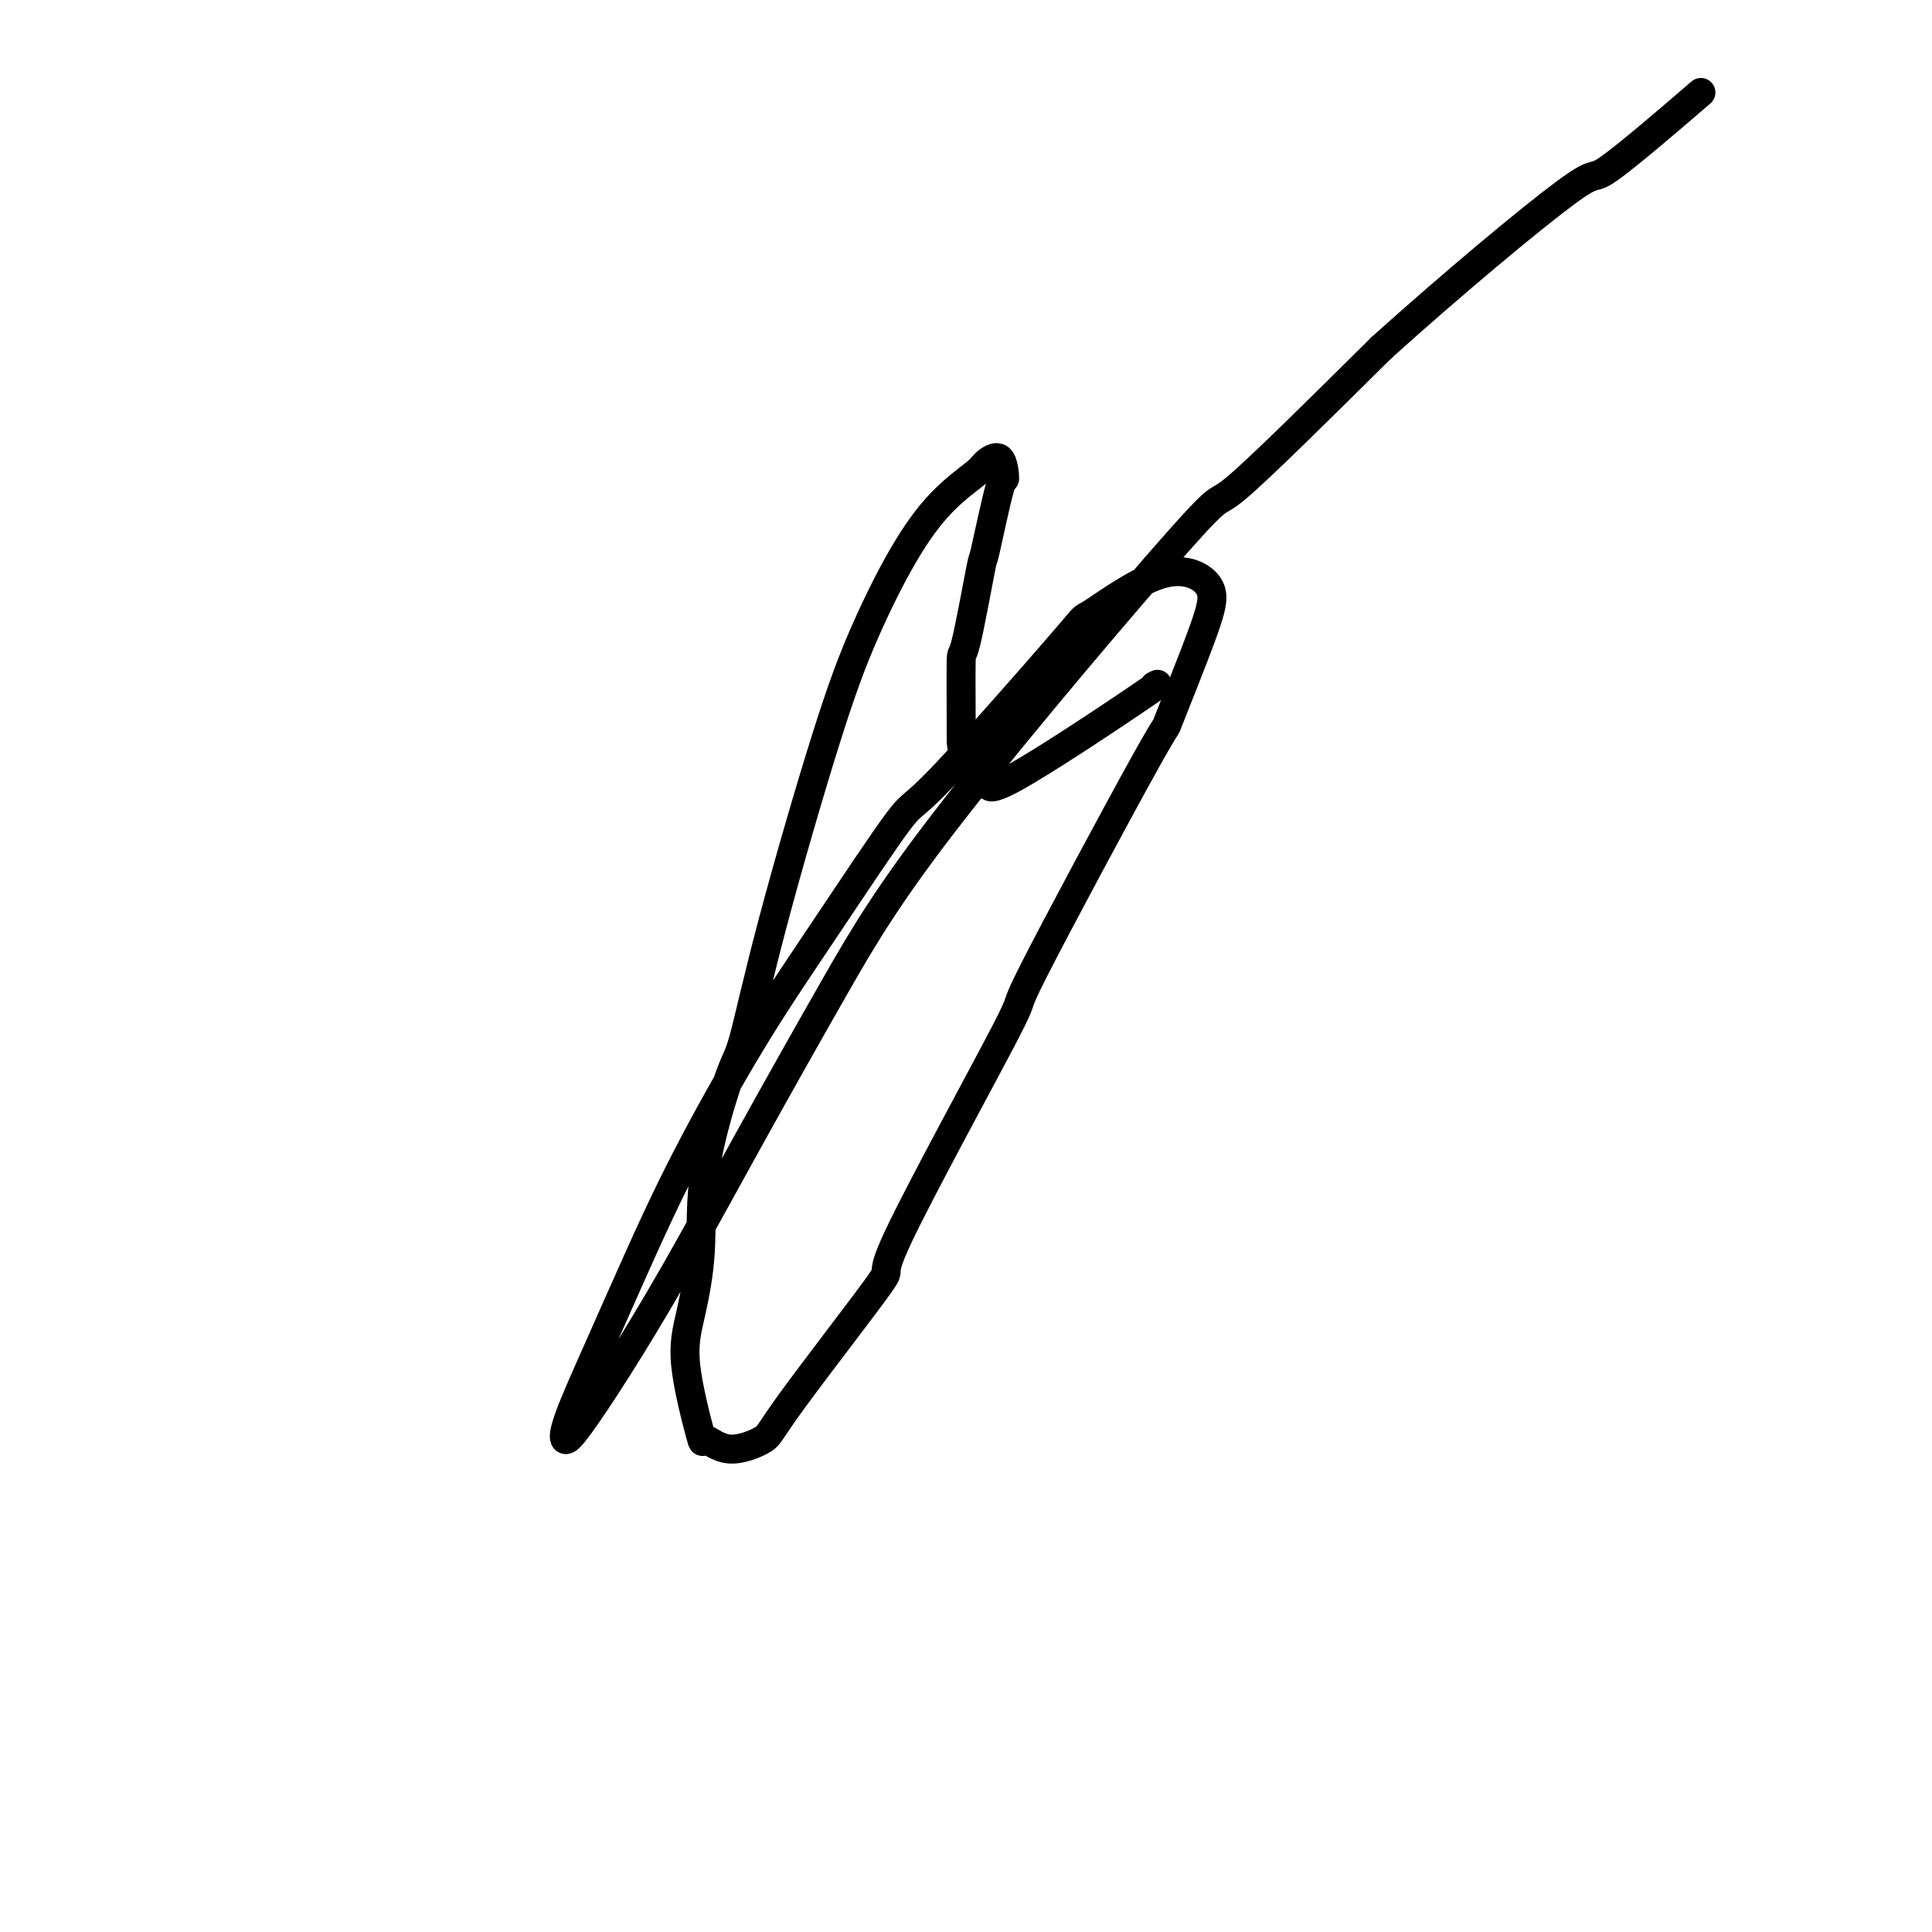 <svg viewBox='0 0 400 400' version='1.1' xmlns='http://www.w3.org/2000/svg' xmlns:xlink='http://www.w3.org/1999/xlink'><g fill='none' stroke='#000000' stroke-width='6' stroke-linecap='round' stroke-linejoin='round'><path d='M239,142c0.989,-0.522 1.978,-1.045 -4,3c-5.978,4.045 -18.922,12.657 -25,16c-6.078,3.343 -5.289,1.418 -5,1c0.289,-0.418 0.077,0.669 -1,0c-1.077,-0.669 -3.020,-3.096 -4,-5c-0.980,-1.904 -0.998,-3.284 -1,-4c-0.002,-0.716 0.011,-0.767 0,-4c-0.011,-3.233 -0.045,-9.646 0,-12c0.045,-2.354 0.170,-0.647 1,-4c0.830,-3.353 2.365,-11.766 3,-15c0.635,-3.234 0.370,-1.291 1,-4c0.630,-2.709 2.156,-10.071 3,-13c0.844,-2.929 1.005,-1.425 1,-2c-0.005,-0.575 -0.175,-3.229 -1,-4c-0.825,-0.771 -2.305,0.340 -3,1c-0.695,0.660 -0.606,0.868 -2,2c-1.394,1.132 -4.272,3.189 -7,6c-2.728,2.811 -5.305,6.375 -8,11c-2.695,4.625 -5.510,10.311 -8,16c-2.490,5.689 -4.657,11.382 -8,22c-3.343,10.618 -7.861,26.161 -11,38c-3.139,11.839 -4.899,19.973 -6,24c-1.101,4.027 -1.541,3.946 -3,8c-1.459,4.054 -3.935,12.241 -5,19c-1.065,6.759 -0.719,12.088 -1,17c-0.281,4.912 -1.187,9.406 -2,13c-0.813,3.594 -1.531,6.288 -1,11c0.531,4.712 2.310,11.443 3,14c0.690,2.557 0.289,0.941 1,1c0.711,0.059 2.532,1.794 5,2c2.468,0.206 5.581,-1.117 7,-2c1.419,-0.883 1.142,-1.326 6,-8c4.858,-6.674 14.849,-19.578 18,-24c3.151,-4.422 -0.539,-0.363 4,-10c4.539,-9.637 17.307,-32.971 22,-42c4.693,-9.029 1.313,-3.755 6,-13c4.687,-9.245 17.443,-33.011 23,-43c5.557,-9.989 3.917,-6.200 5,-9c1.083,-2.800 4.891,-12.188 7,-18c2.109,-5.812 2.519,-8.048 1,-10c-1.519,-1.952 -4.967,-3.619 -10,-2c-5.033,1.619 -11.652,6.523 -14,8c-2.348,1.477 -0.424,-0.475 -6,6c-5.576,6.475 -18.652,21.376 -25,28c-6.348,6.624 -5.970,4.969 -9,9c-3.030,4.031 -9.470,13.747 -15,22c-5.530,8.253 -10.151,15.043 -15,23c-4.849,7.957 -9.928,17.083 -14,25c-4.072,7.917 -7.138,14.626 -10,21c-2.862,6.374 -5.520,12.413 -8,18c-2.480,5.587 -4.782,10.721 -6,14c-1.218,3.279 -1.354,4.703 -1,5c0.354,0.297 1.196,-0.531 3,-3c1.804,-2.469 4.570,-6.577 8,-12c3.430,-5.423 7.523,-12.161 12,-20c4.477,-7.839 9.339,-16.779 15,-27c5.661,-10.221 12.122,-21.722 18,-32c5.878,-10.278 11.174,-19.332 25,-37c13.826,-17.668 36.184,-43.949 46,-55c9.816,-11.051 7.090,-6.872 12,-11c4.910,-4.128 17.455,-16.564 30,-29'/><path d='M286,72c14.829,-13.356 30.903,-26.745 38,-32c7.097,-5.255 5.219,-2.376 9,-5c3.781,-2.624 13.223,-10.750 17,-14c3.777,-3.250 1.888,-1.625 0,0'/></g>
</svg>
